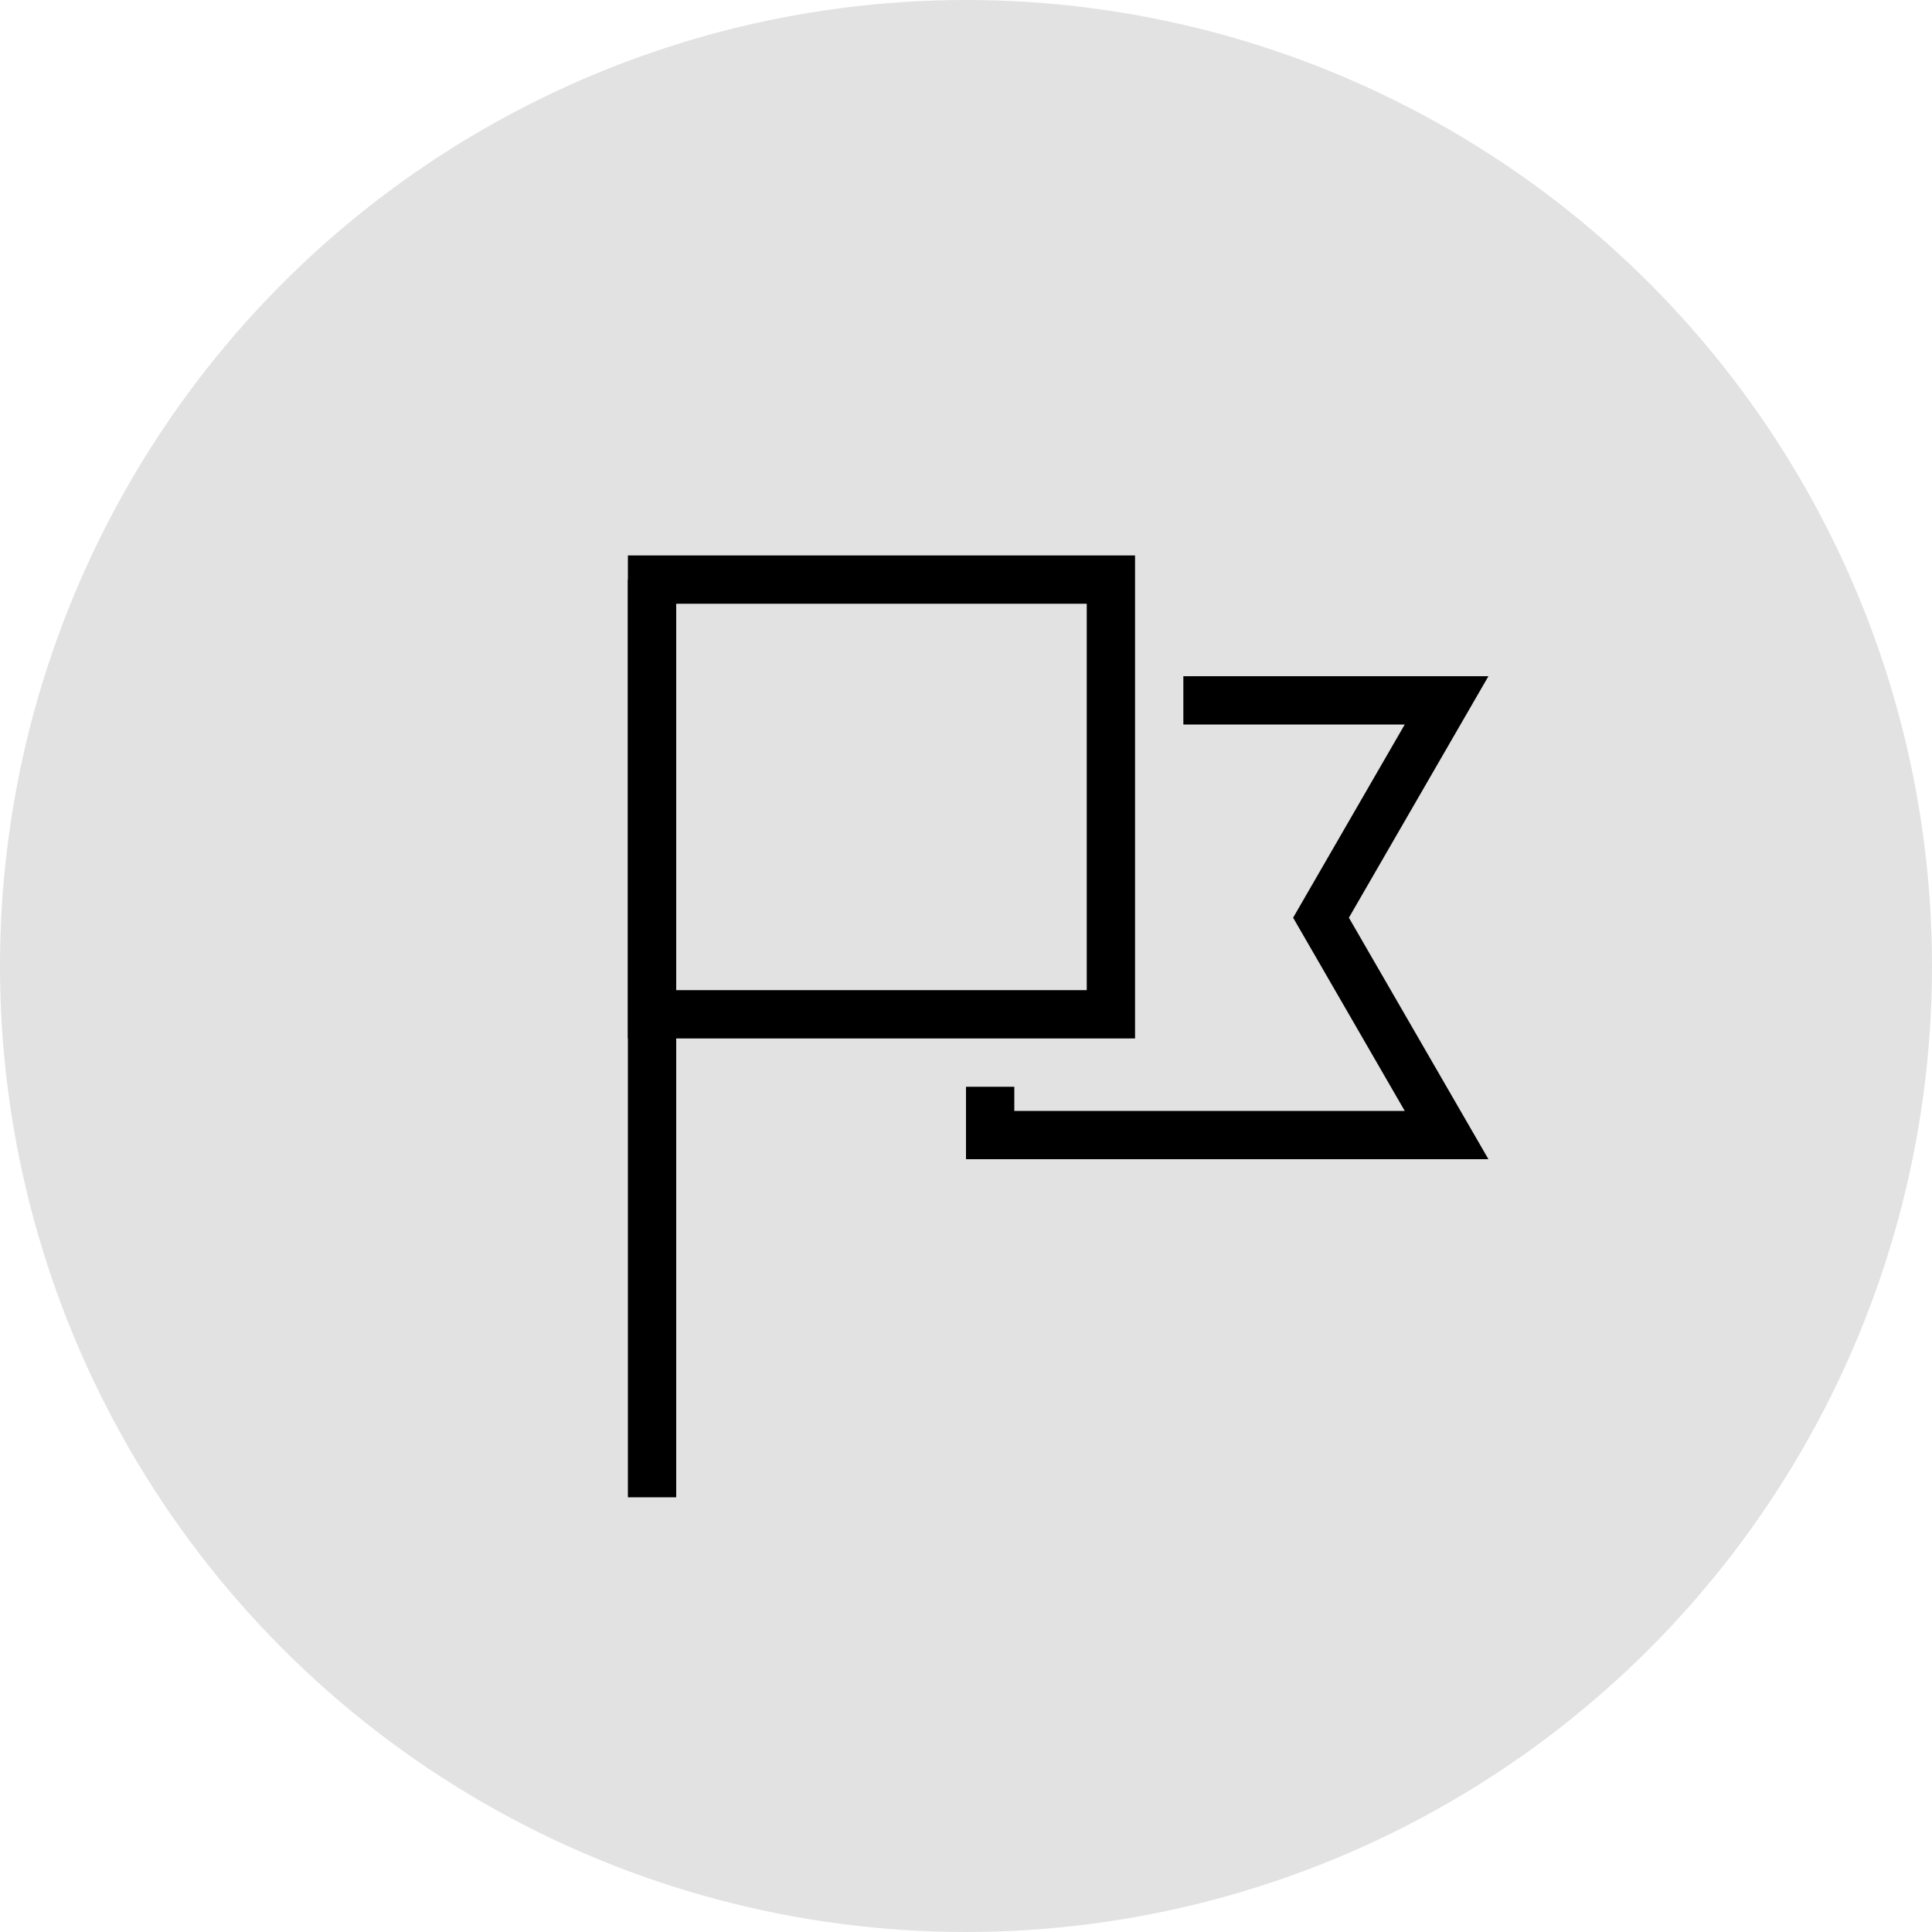 <?xml version="1.0" encoding="UTF-8"?> <!-- Generator: Adobe Illustrator 21.0.2, SVG Export Plug-In . SVG Version: 6.00 Build 0) --> <svg xmlns="http://www.w3.org/2000/svg" xmlns:xlink="http://www.w3.org/1999/xlink" id="Layer_1" x="0px" y="0px" viewBox="0 0 80 80" style="enable-background:new 0 0 80 80;" xml:space="preserve"> <style type="text/css"> .st0{fill:#E2E2E2;} .st1{fill:none;stroke:#000000;stroke-width:2;stroke-miterlimit:10;} </style> <circle class="st0" cx="40" cy="40" r="40"></circle> <rect x="27" y="24" class="st1" width="19" height="18"></rect> <polyline class="st1" points="49,29 59.9,29 54.7,38 59.9,47 41,47 41,45 "></polyline> <line class="st1" x1="27" y1="24" x2="27" y2="62"></line> </svg> 